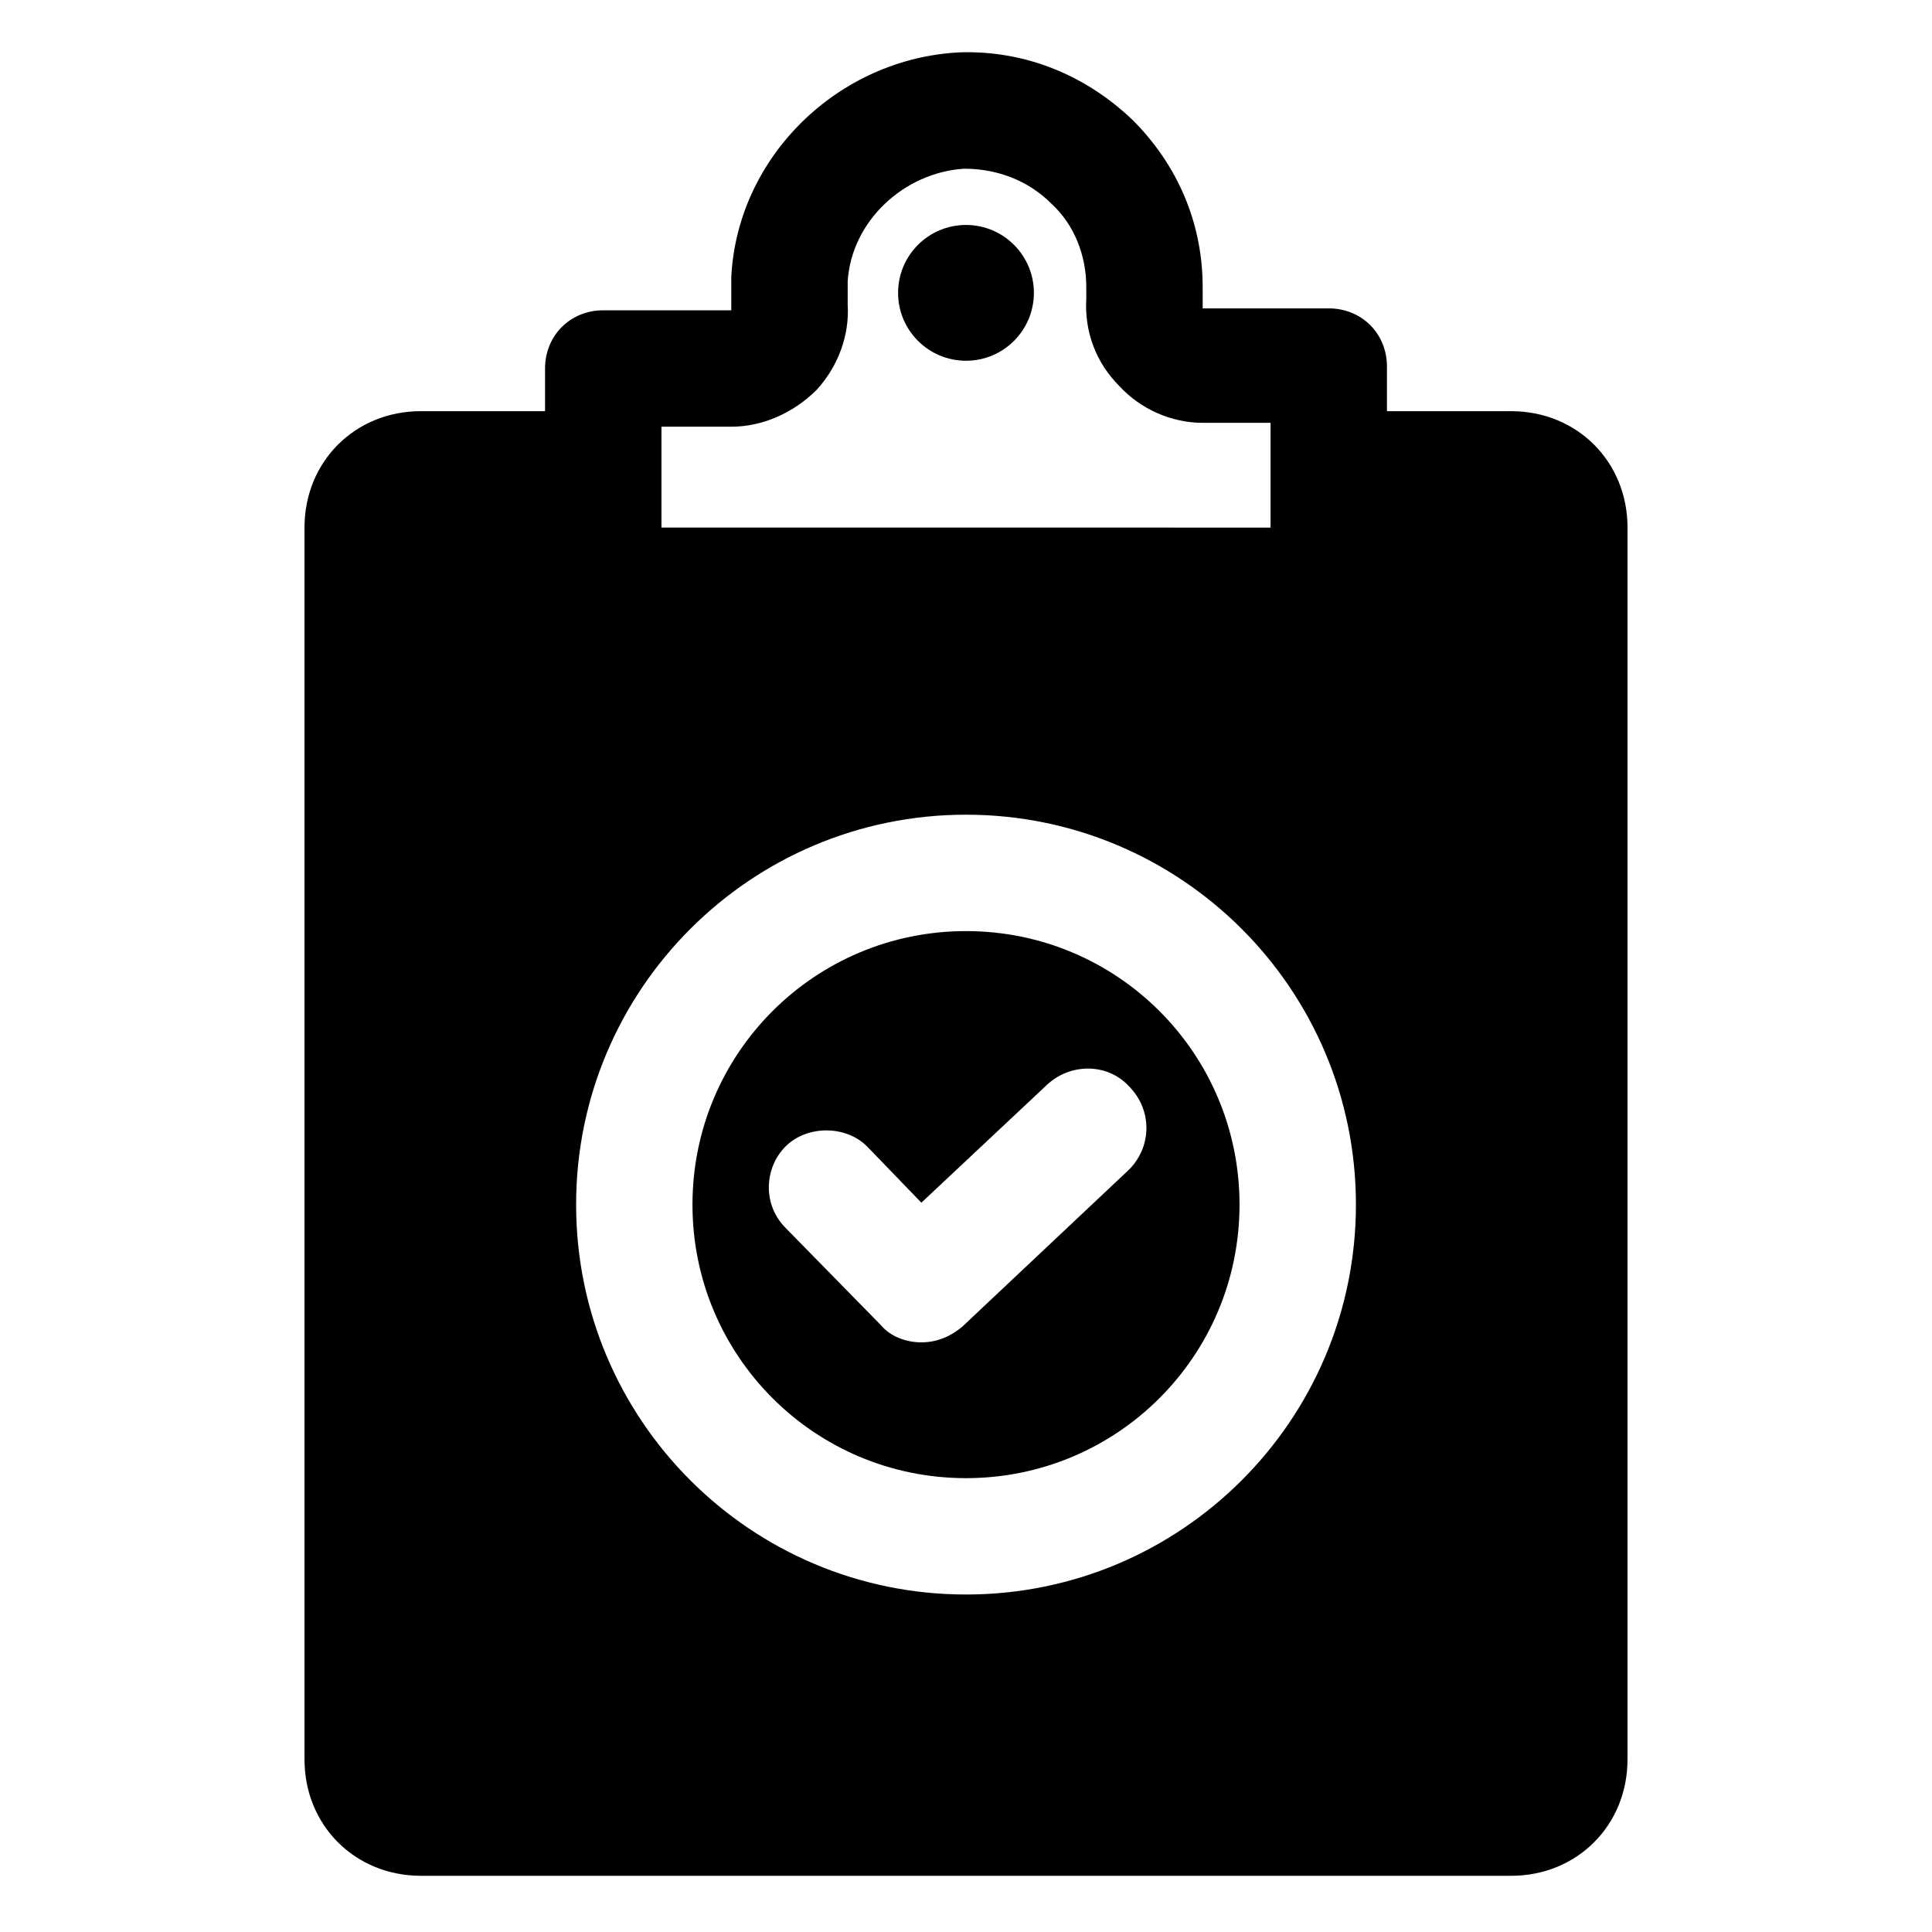 <?xml version="1.0" encoding="UTF-8"?>
<!-- The Best Svg Icon site in the world: iconSvg.co, Visit us! https://iconsvg.co -->
<svg fill="#000000" width="800px" height="800px" version="1.1" viewBox="144 144 512 512" xmlns="http://www.w3.org/2000/svg">
 <g>
  <path d="m417.99 221.61c0 9.938-8.055 17.992-17.992 17.992s-17.996-8.055-17.996-17.992 8.059-17.992 17.996-17.992 17.992 8.055 17.992 17.992"/>
  <path d="m544.46 252.97h-32.902v-11.824c0-8.738-6.684-15.422-15.422-15.422h-33.414v-1.027-1.027-3.598c0-16.965-6.684-32.387-18.508-44.211-12.34-11.824-28.273-18.508-45.754-17.992-32.387 1.543-59.121 27.762-60.664 59.633v0.516 7.191 1.027h-33.93c-8.738 0-15.422 6.684-15.422 15.422v11.309h-32.902c-17.48 0-30.844 13.367-30.844 30.844v326.45c0 17.48 13.367 30.844 30.844 30.844h288.92c17.48 0 30.844-13.367 30.844-30.844l0.004-326.45c0-17.477-13.367-30.844-30.848-30.844zm-225.17 4.113h18.508c8.227 0 16.449-3.598 22.621-9.77 5.656-6.168 8.738-14.395 8.227-22.621v-6.168c1.027-15.938 14.91-28.789 30.844-29.816 8.738 0 16.965 3.086 23.133 9.254 6.168 5.656 9.254 13.879 9.254 22.105v3.086c-0.516 8.738 2.57 16.965 8.738 23.133 5.656 6.168 13.879 9.77 22.105 9.77h17.992v27.762l-161.42-0.004zm80.715 309.48c-57.062 0-103.33-46.27-103.33-103.33s46.27-103.33 103.33-103.33 103.33 46.27 103.33 103.33c0 57.066-46.27 103.33-103.33 103.33z"/>
  <path d="m400 390.75c-40.098 0-72.488 32.387-72.488 72.488 0 40.098 32.387 72.488 72.488 72.488 40.098 0 72.488-32.387 72.488-72.488-0.004-40.102-32.391-72.488-72.488-72.488zm43.184 63.23-44.211 41.641c-3.086 2.57-6.684 4.113-10.797 4.113s-8.227-1.543-10.797-4.625l-25.191-25.703c-6.168-6.168-5.656-15.938 0-21.594s15.938-5.656 21.594 0l14.395 14.91 33.414-31.359c6.168-5.656 15.938-5.656 21.594 0.516 6.168 6.168 6.168 15.934 0 22.102z"/>
 </g>
</svg>